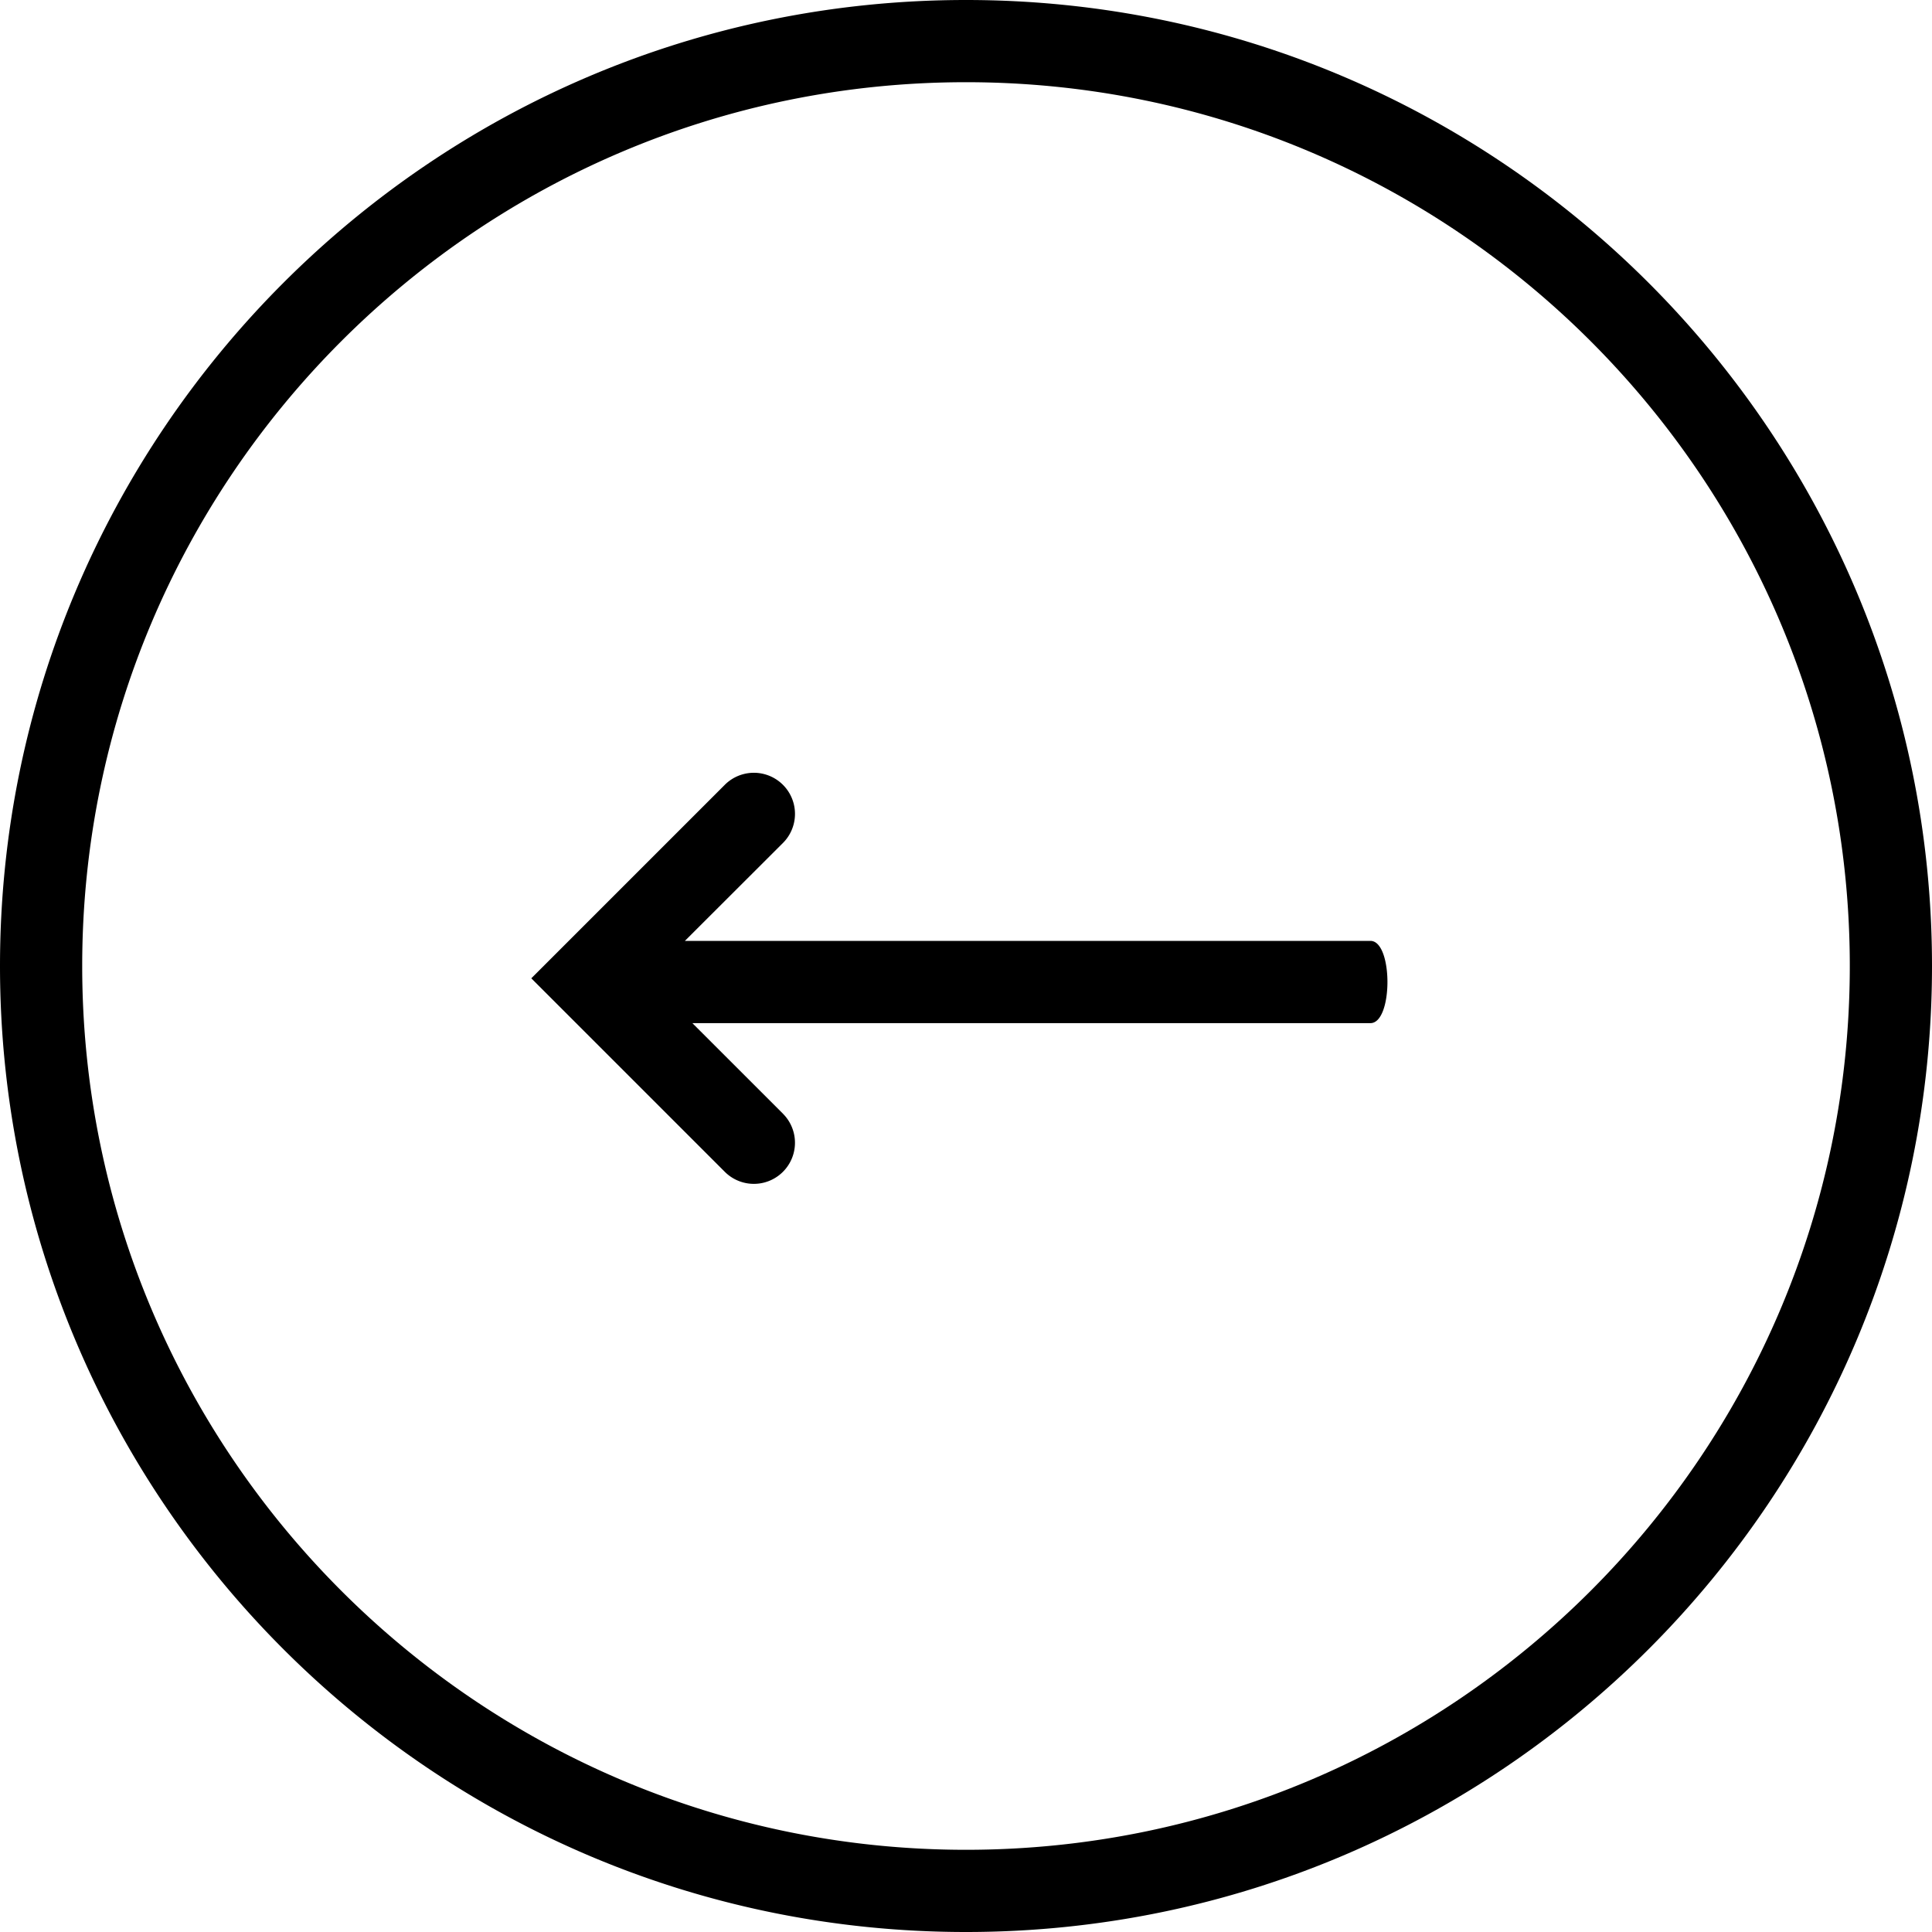 <svg width="40" height="40" viewBox="0 0 40 40" fill="none" xmlns="http://www.w3.org/2000/svg"><path fill-rule="evenodd" clip-rule="evenodd" d="M40 20C40 9.015 31.087 0 20 0S0 9.015 0 20s8.913 20 20 20 20-9.015 20-20zM1.702 20C1.702 9.919 9.89 1.702 20 1.702 30.11 1.702 38.298 9.92 38.298 20c0 10.081-8.188 18.298-18.298 18.298C9.89 38.298 1.702 30.08 1.702 20zm14.508 3.058a.851.851 0 11-1.204 1.203L11 20.255l4.006-4.006a.851.851 0 111.204 1.204l-2.03 2.027h14.193c.47 0 .47 1.703 0 1.703H14.335l1.875 1.874z" fill="#000"/></svg>